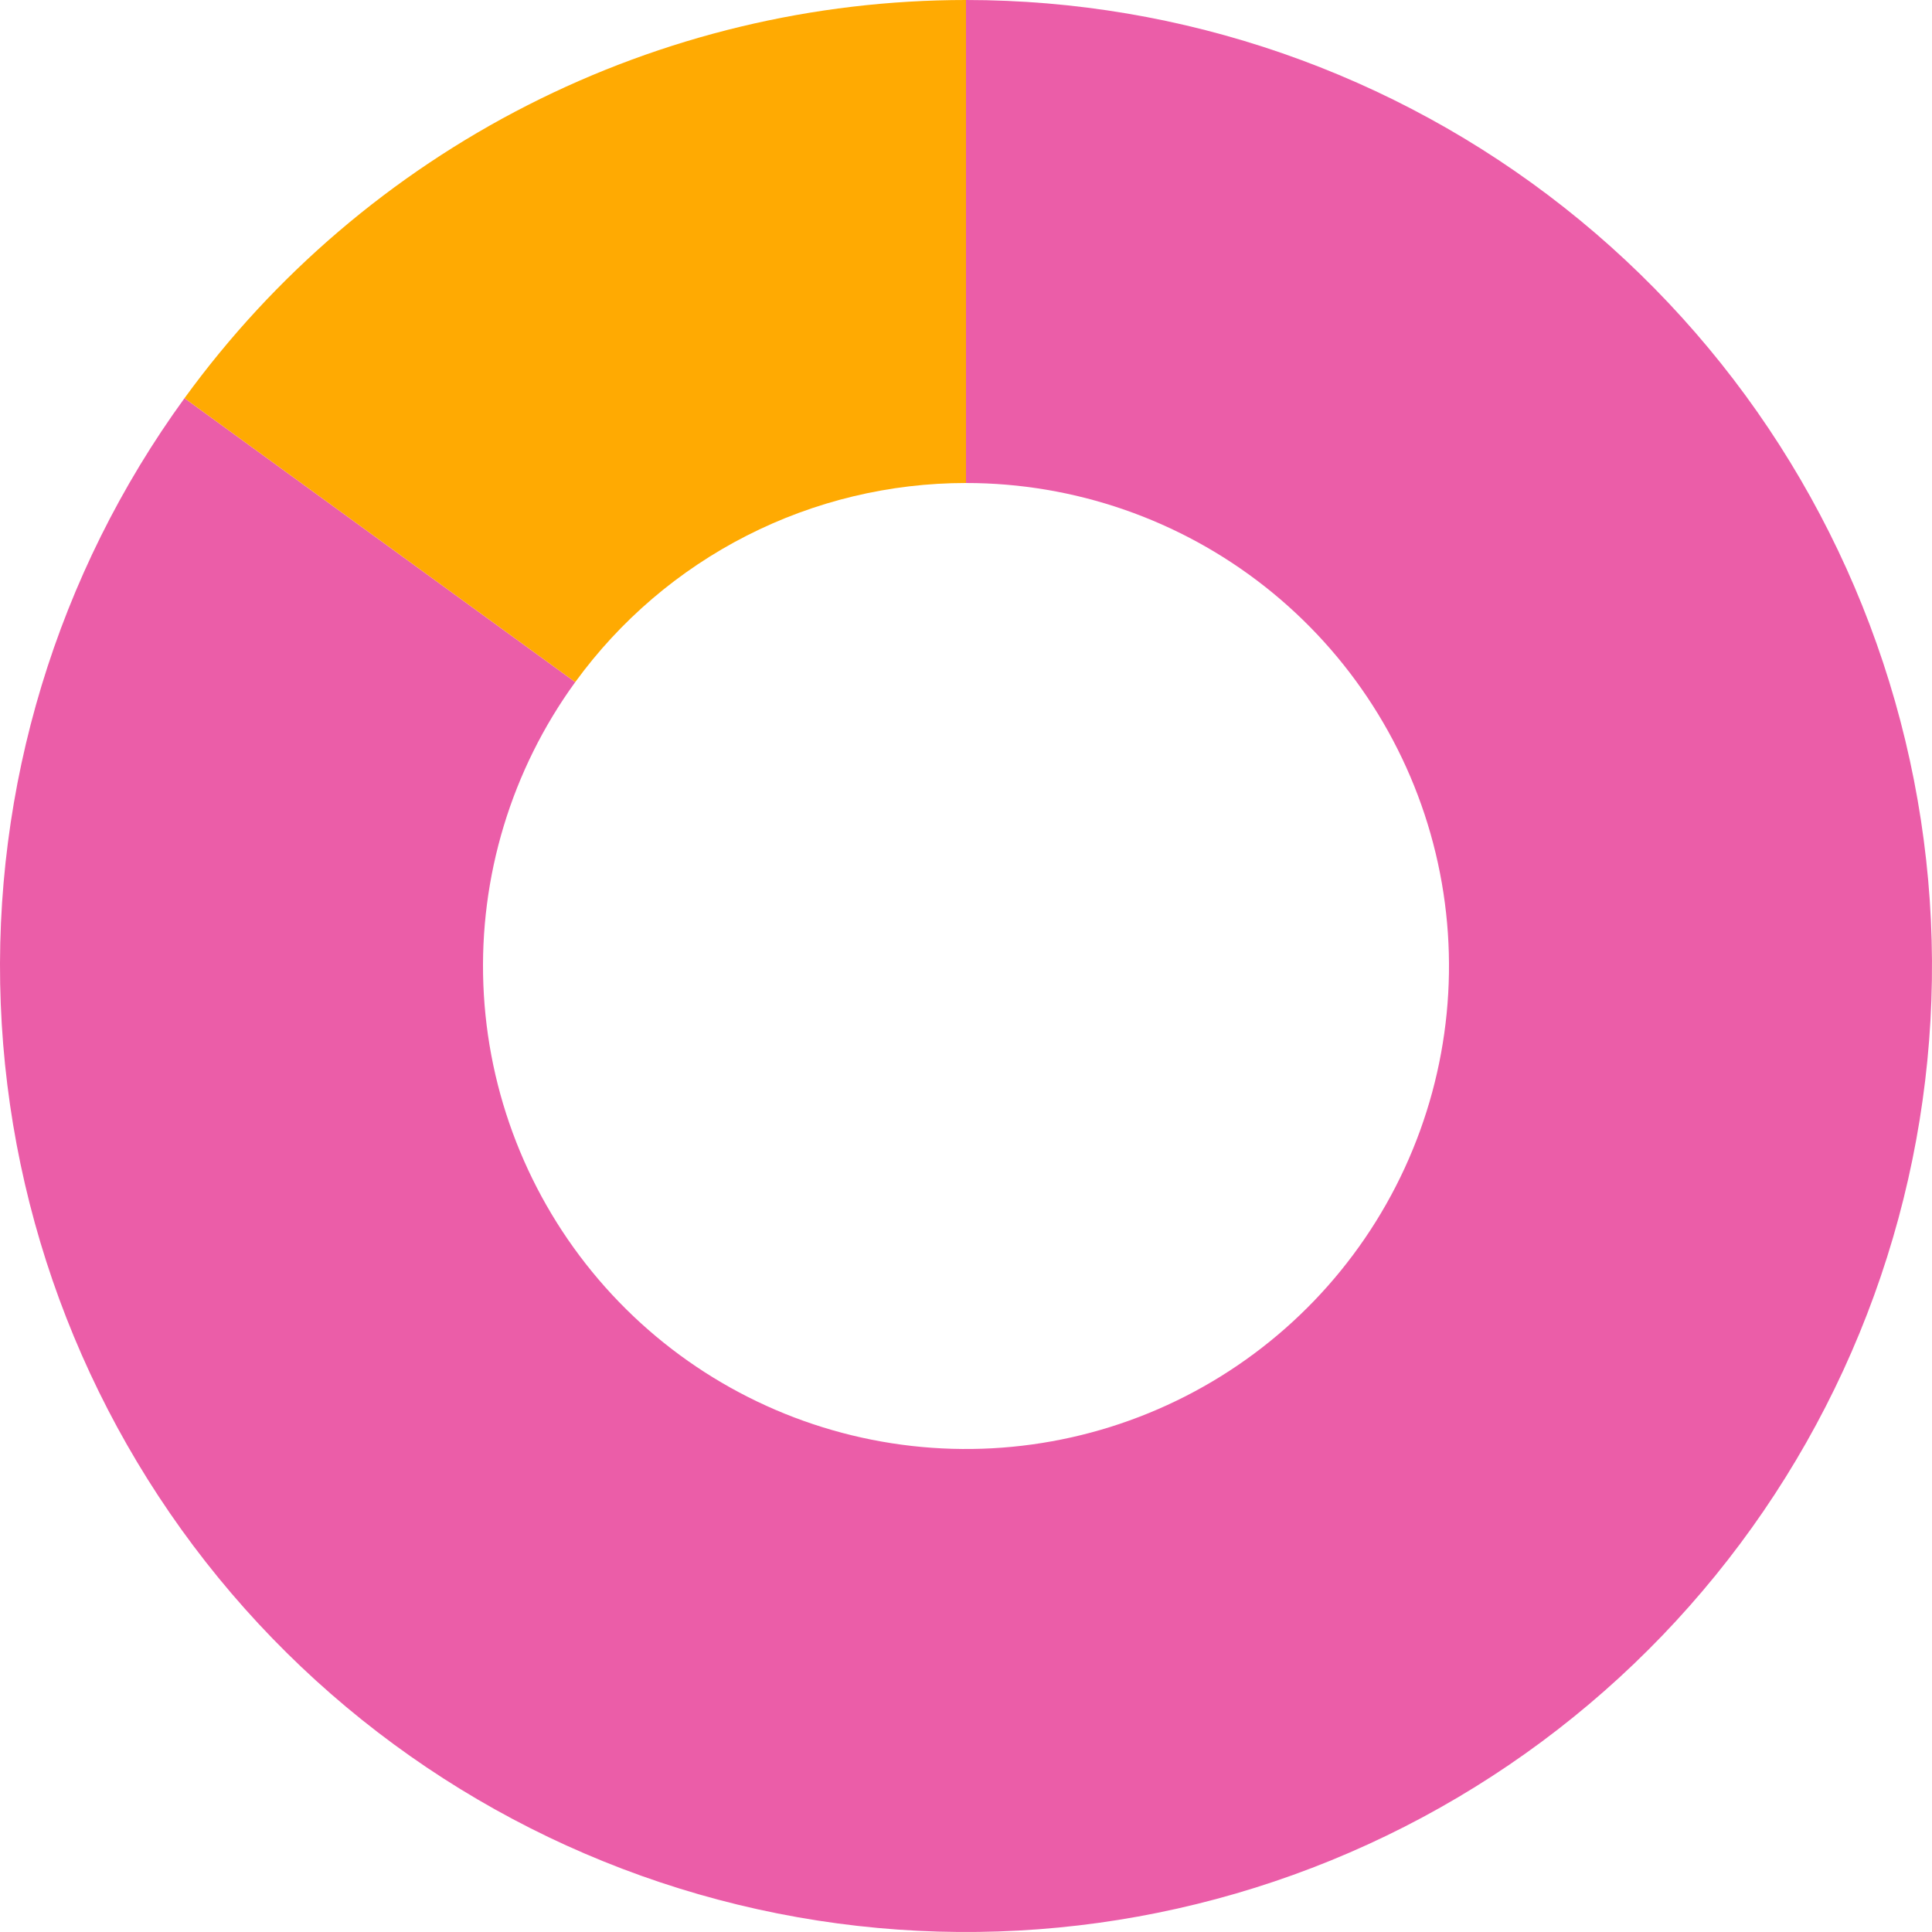 <svg width="300" height="300" viewBox="0 0 300 300" fill="none" xmlns="http://www.w3.org/2000/svg">
<path d="M150 0C183.693 -1.47276e-06 216.405 11.343 242.864 32.203C269.324 53.062 287.99 82.221 295.855 114.983C303.721 147.745 300.327 182.201 286.221 212.799C272.116 243.397 248.119 268.355 218.099 283.651C188.078 298.947 153.782 303.691 120.736 297.118C87.691 290.545 57.821 273.037 35.939 247.417C14.057 221.797 1.438 189.556 0.116 155.889C-1.207 122.222 8.843 89.09 28.648 61.832L89.324 105.916C79.422 119.545 74.396 136.111 75.058 152.944C75.719 169.778 82.029 185.898 92.97 198.709C103.91 211.519 118.846 220.272 135.368 223.559C151.891 226.845 169.039 224.474 184.049 216.825C199.06 209.177 211.058 196.698 218.111 181.399C225.164 166.101 226.86 148.873 222.928 132.492C218.995 116.111 209.662 101.531 196.432 91.101C183.202 80.672 166.846 75 150 75V0Z" fill="#EB5DA8"/>
<path d="M28.648 61.832C42.561 42.681 60.81 27.096 81.901 16.349C102.993 5.602 126.328 -2.8228e-07 150 0V75C138.164 75 126.496 77.801 115.951 83.174C105.405 88.548 96.281 96.341 89.324 105.916L28.648 61.832Z" fill="#FFAA02"/>
</svg>
